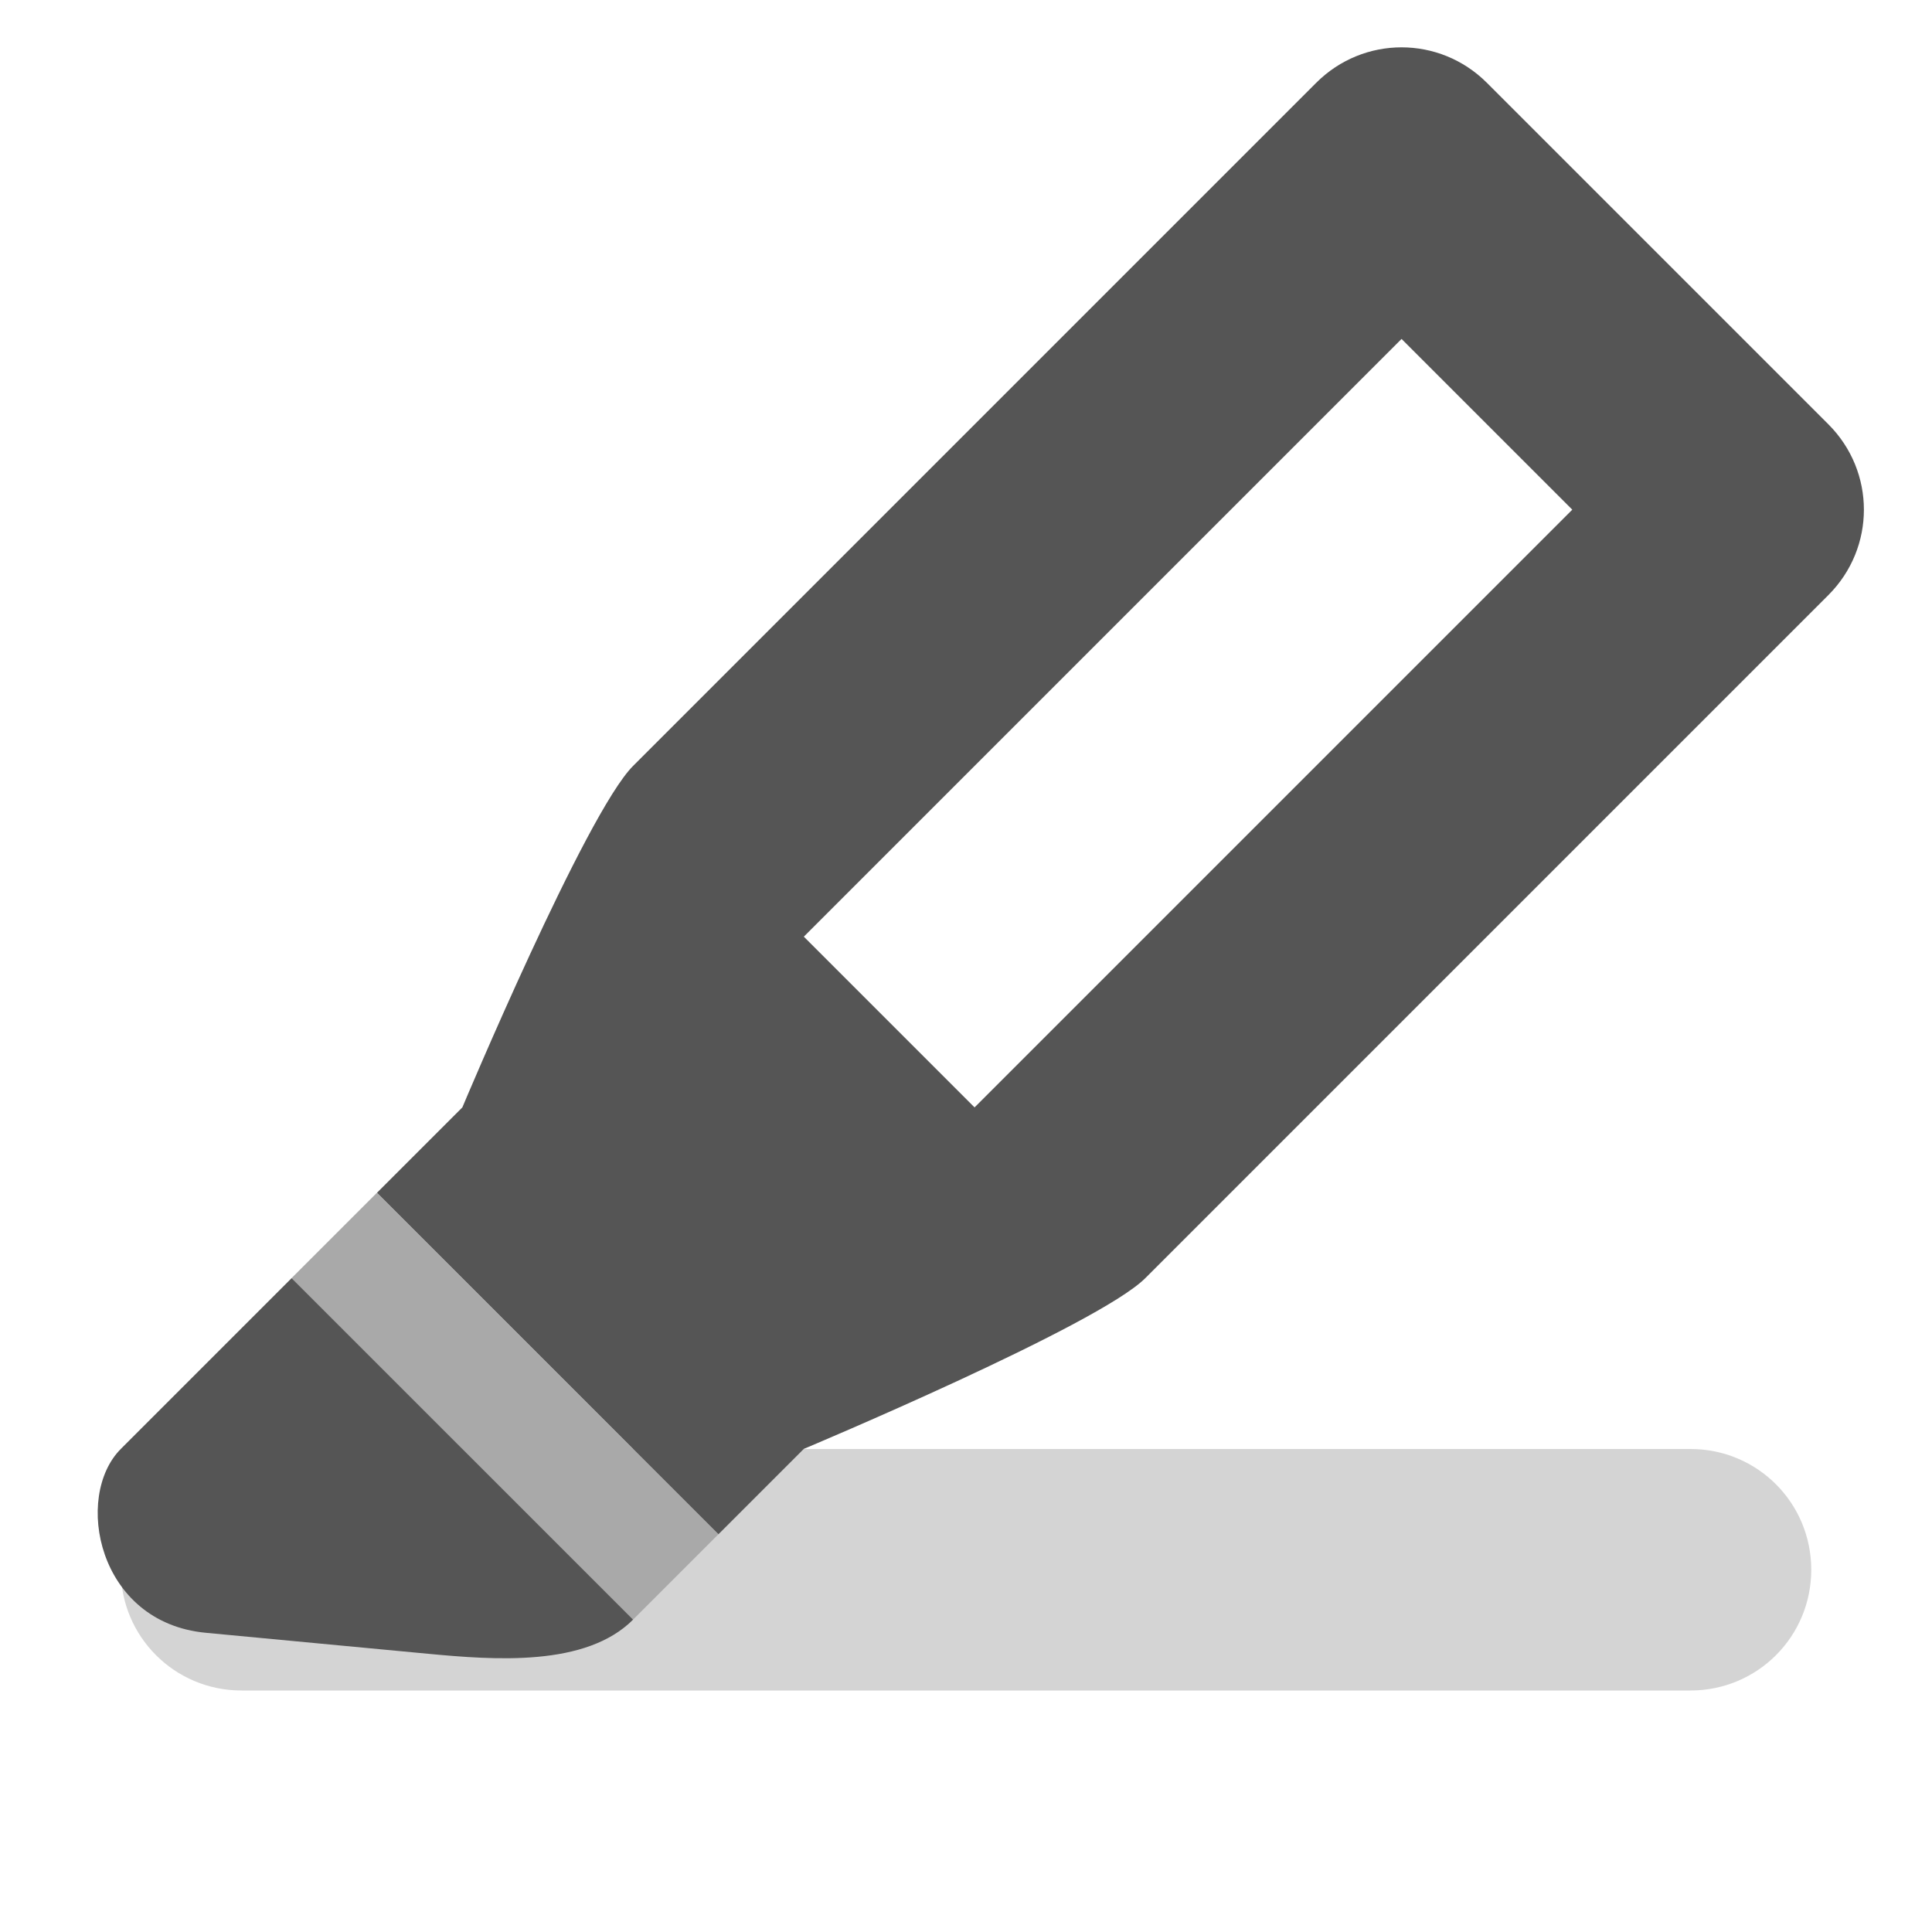<svg width="16" height="16" version="1.1" xmlns="http://www.w3.org/2000/svg">
 <path d="m2 12c-0.554 0-1 0.446-1 1s0.446 1 1 1h12c0.554 0 1-0.446 1-1s-0.446-1-1-1h-8.758l0.707 0.707-0.707 0.707-1.414-1.414h-1.828z" fill="#555555" opacity=".25"/>
 <path d="m12.314 0.686c-0.392-0.392-1.022-0.392-1.414 0l-5.657 5.657c-0.392 0.392-1.414 2.828-1.414 2.828l-0.707 0.707 2.828 2.828 0.707-0.707s2.437-1.022 2.828-1.414l5.657-5.657c0.392-0.392 0.392-1.022 0-1.414zm-0.707 2.121 1.414 1.414-4.95 4.95-1.414-1.414zm-9.192 7.778-1.414 1.414c-0.392 0.392-0.196 1.438 0.703 1.523l1.842 0.174c0.552 0.052 1.306 0.109 1.697-0.283z" fill="#555555" stroke-opacity=".25"/>
 <rect transform="rotate(45)" x="9.192" y="4.778" width="4" height="1" rx="0" ry="0" fill="#555555" opacity=".5"/>
</svg>
